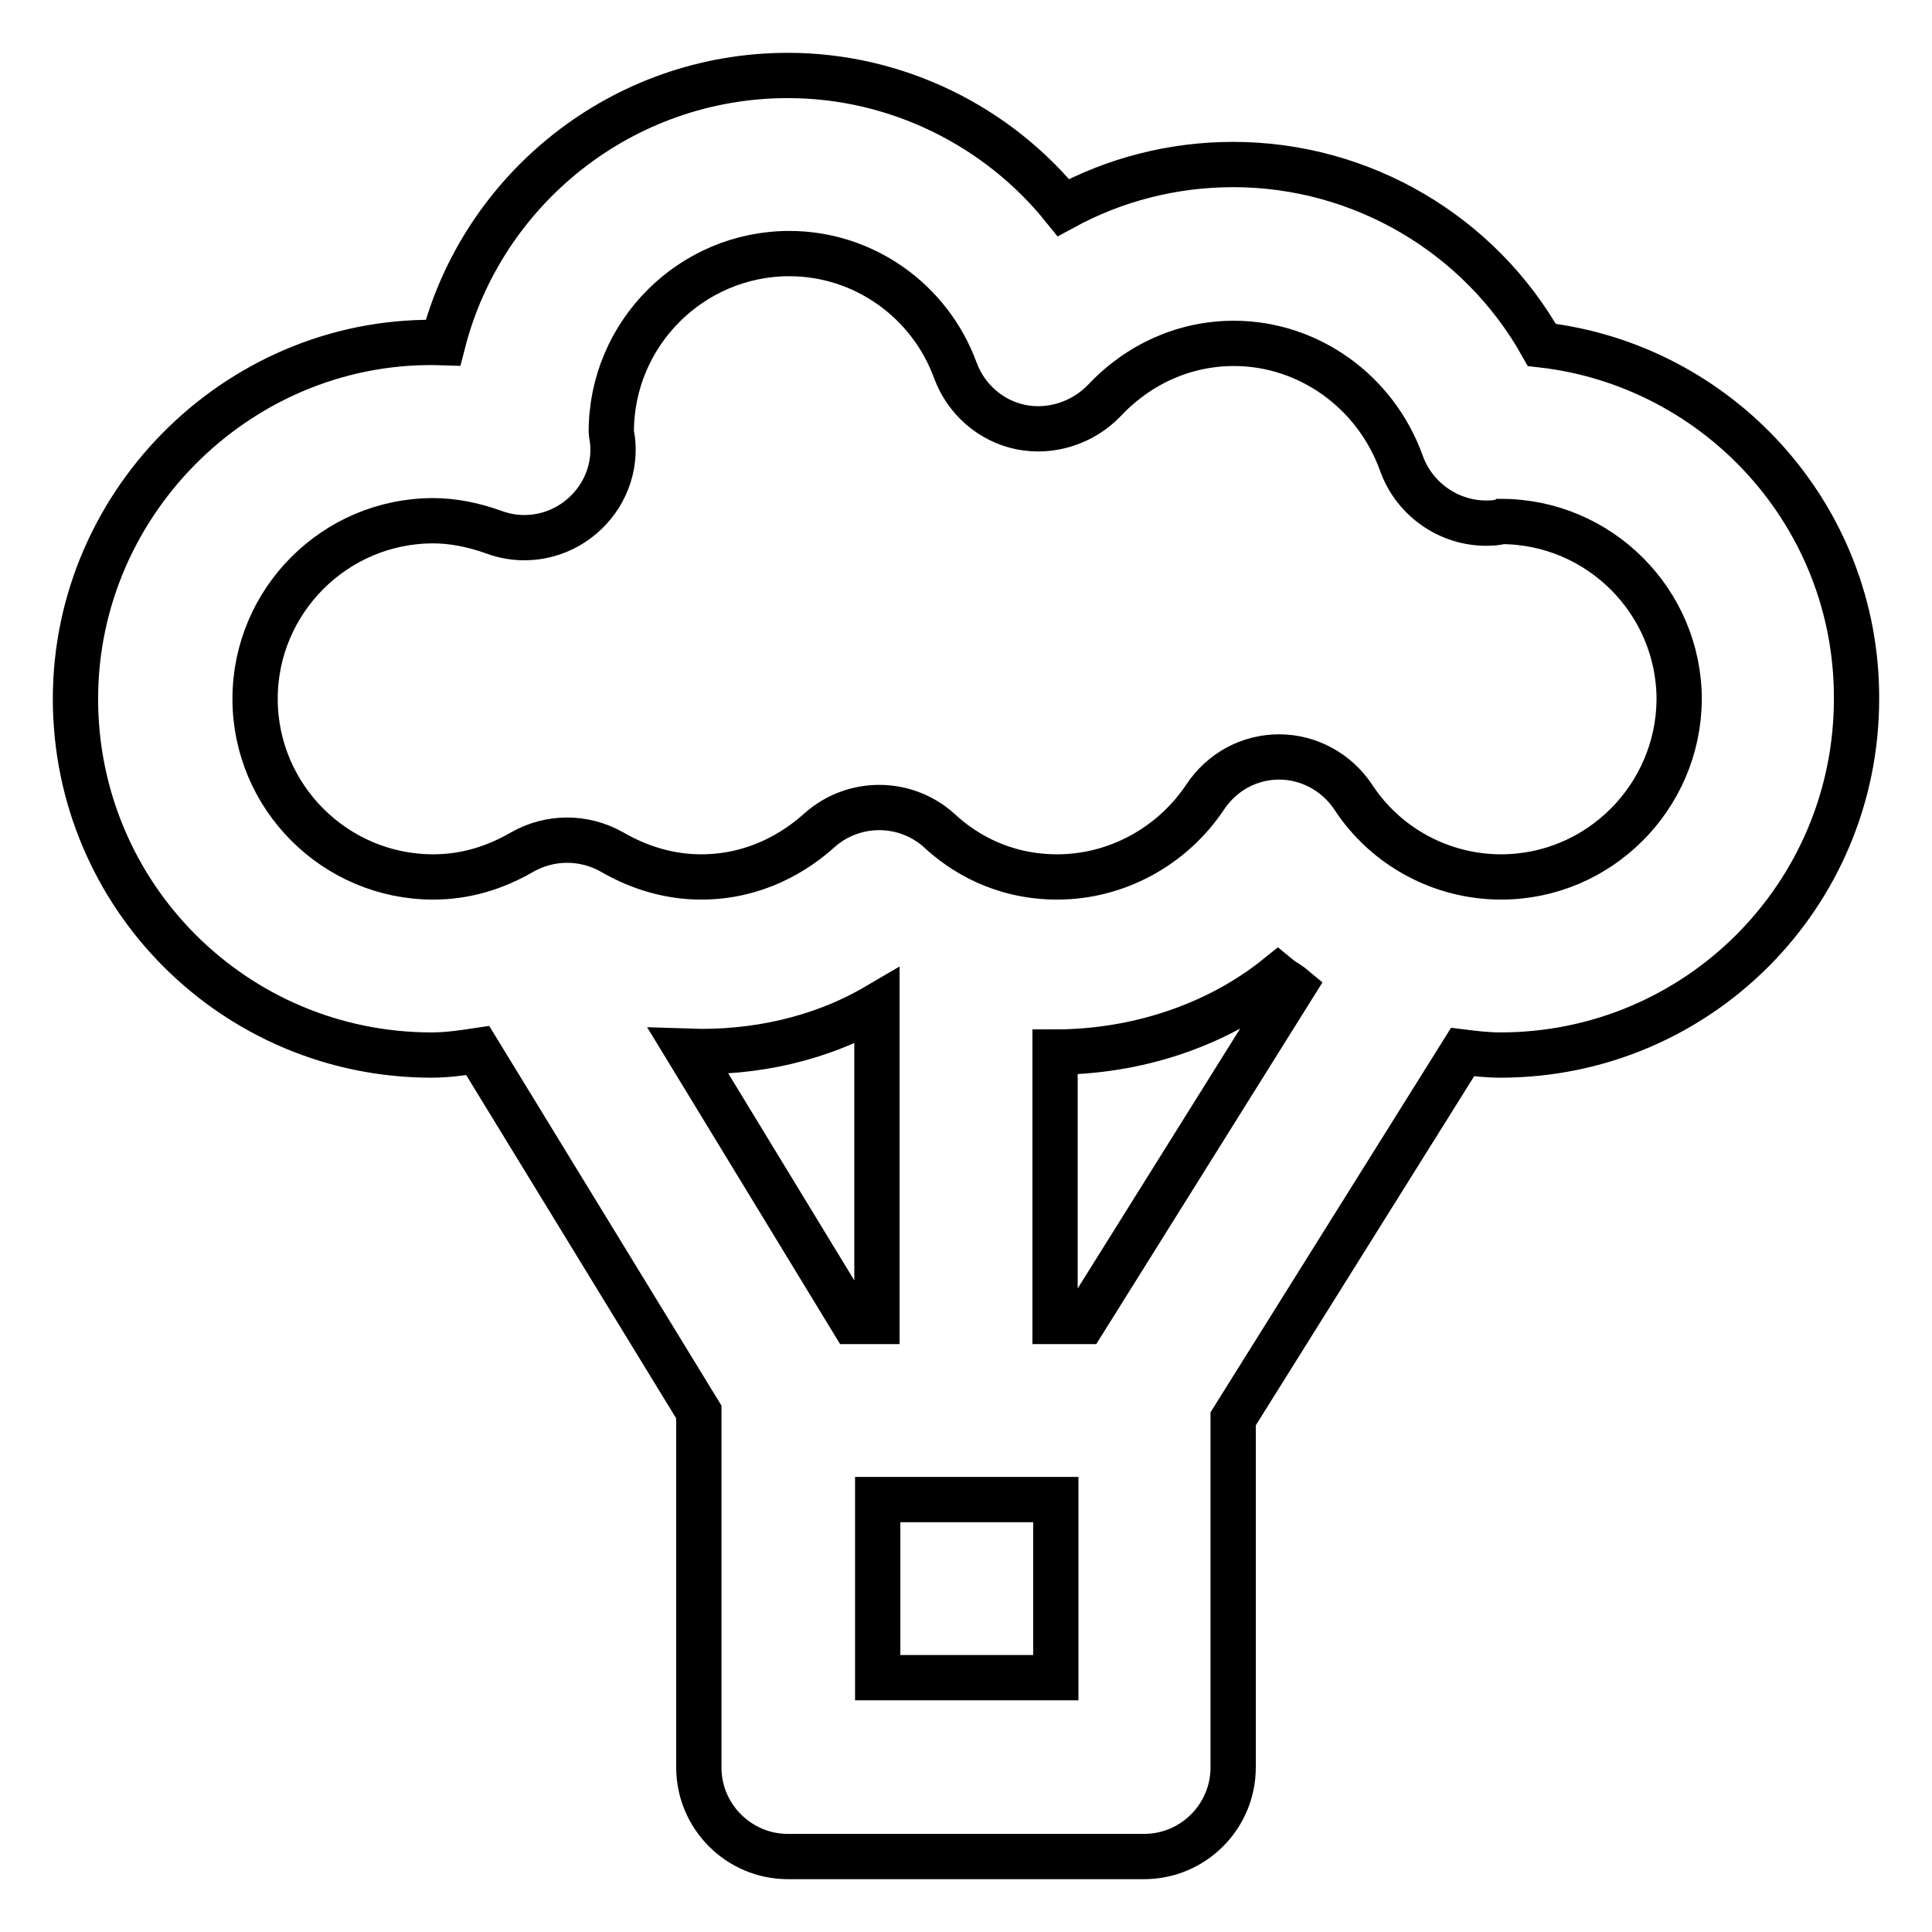 <?xml version="1.0" encoding="utf-8"?>
<!-- Svg Vector Icons : http://www.onlinewebfonts.com/icon -->
<!DOCTYPE svg PUBLIC "-//W3C//DTD SVG 1.1//EN" "http://www.w3.org/Graphics/SVG/1.1/DTD/svg11.dtd">
<svg version="1.1" xmlns="http://www.w3.org/2000/svg" xmlns:xlink="http://www.w3.org/1999/xlink" x="0px" y="0px" viewBox="0 0 256 256" enable-background="new 0 0 256 256" xml:space="preserve">
<g> <path stroke-width="6" fill-opacity="0" stroke="#000000"  d="M204.3,45.7c-8.2-14.6-23.8-23.9-40.9-23.9c-8,0-15.7,2-22.5,5.7C132.2,16.7,118.8,10,104.4,10 c-22,0-40.5,15.1-45.7,35.4C32.3,44.5,10,66.1,10,92.6c0,26.1,21.1,47.2,47.2,47.2c2.1,0,4.1-0.3,6.1-0.6l29.3,47.9v47.1 c0,6.5,5.3,11.8,11.8,11.8h47.2c6.5,0,11.8-5.3,11.8-11.8V188l30.4-48.6c1.6,0.2,3.3,0.4,5,0.4c26.1,0,47.2-21.1,47.2-47.2 C246.1,68.4,227.8,48.4,204.3,45.7z M116.2,175.1H113l-21.8-35.8c8.7,0.3,17.5-1.6,25-6V175.1z M139.9,222.3h-23.6v-23.6h23.6 V222.3L139.9,222.3z M143.6,175.1h-3.8v-35.7c10.6,0,21.3-3.4,29.5-10c0.6,0.5,1.4,0.9,2,1.4L143.6,175.1z M198.9,116.2 c-7.9,0-15.3-4-19.6-10.6c-2.2-3.3-5.9-5.3-9.8-5.3c-4,0-7.6,2-9.8,5.3c-4.4,6.6-11.8,10.6-19.6,10.6c-7.4,0-12.6-3.3-15.7-6.2 c-4.5-4-11.3-4-15.8,0c-3.1,2.8-8.4,6.2-15.7,6.2c-4,0-8-1.1-11.8-3.3c-3.7-2.1-8.2-2.1-11.9,0c-3.8,2.2-7.7,3.3-11.8,3.3 c-13,0-23.6-10.6-23.6-23.6c0-13,10.6-23.6,23.6-23.6c2.5,0,5.2,0.5,8,1.5c3.7,1.4,7.9,0.8,11.1-1.6c3.2-2.4,5-6.2,4.7-10.2 c0-0.3-0.2-1.2-0.2-1.5c0-13,10.6-23.6,23.6-23.6c9.8,0,18.6,6.2,22,15.5c1.4,3.8,4.7,6.7,8.7,7.5c4,0.8,8.2-0.6,11-3.5 c4.6-4.9,10.7-7.6,17.2-7.6c9.9,0,18.8,6.4,22.2,15.9c1.8,5,6.7,8.2,11.9,7.9c0.3,0,1.1-0.1,1.3-0.2c13,0,23.6,10.6,23.6,23.6 C222.4,105.6,211.9,116.2,198.9,116.2L198.9,116.2z"/></g>
</svg>